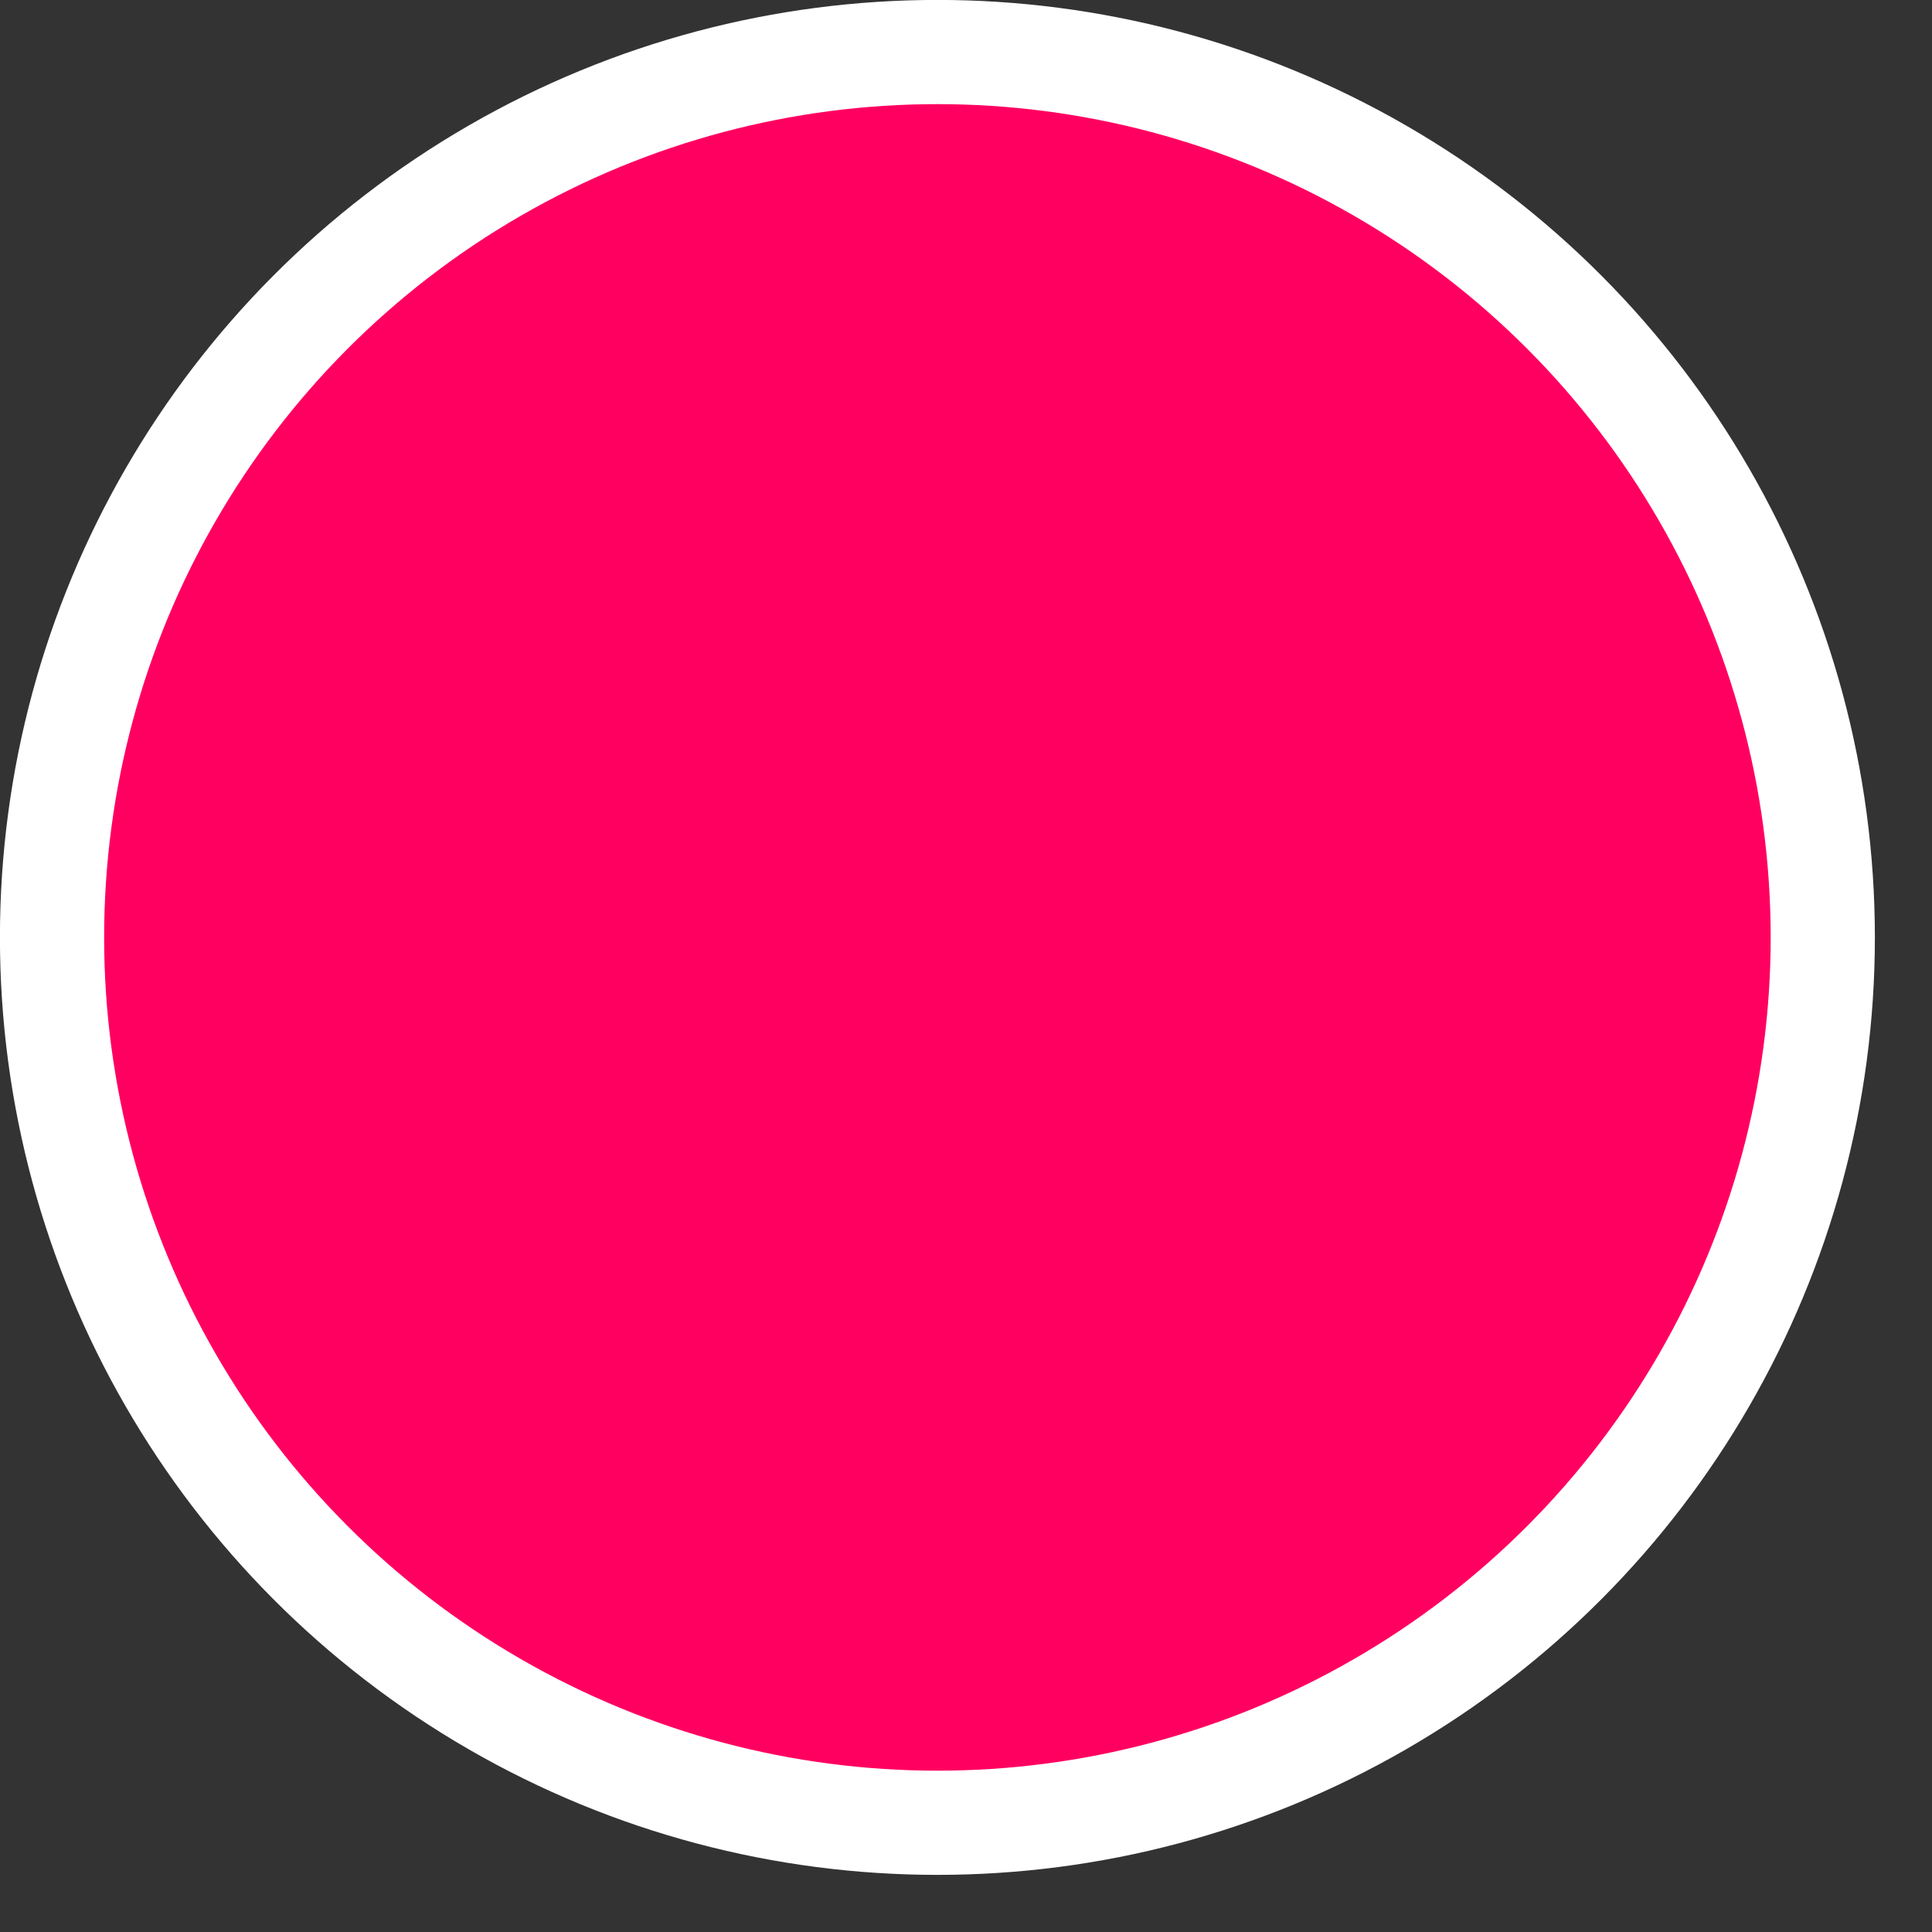 <svg width="15" height="15" viewBox="0 0 15 15" fill="none" xmlns="http://www.w3.org/2000/svg">
<rect x="0" y="0" width="15" height="15" fill="#333333" stroke="none"/>
<circle cx="7.278" cy="7.278" r="6.874" fill="#FF0061" stroke="white" stroke-width="0.809"/>
</svg>
